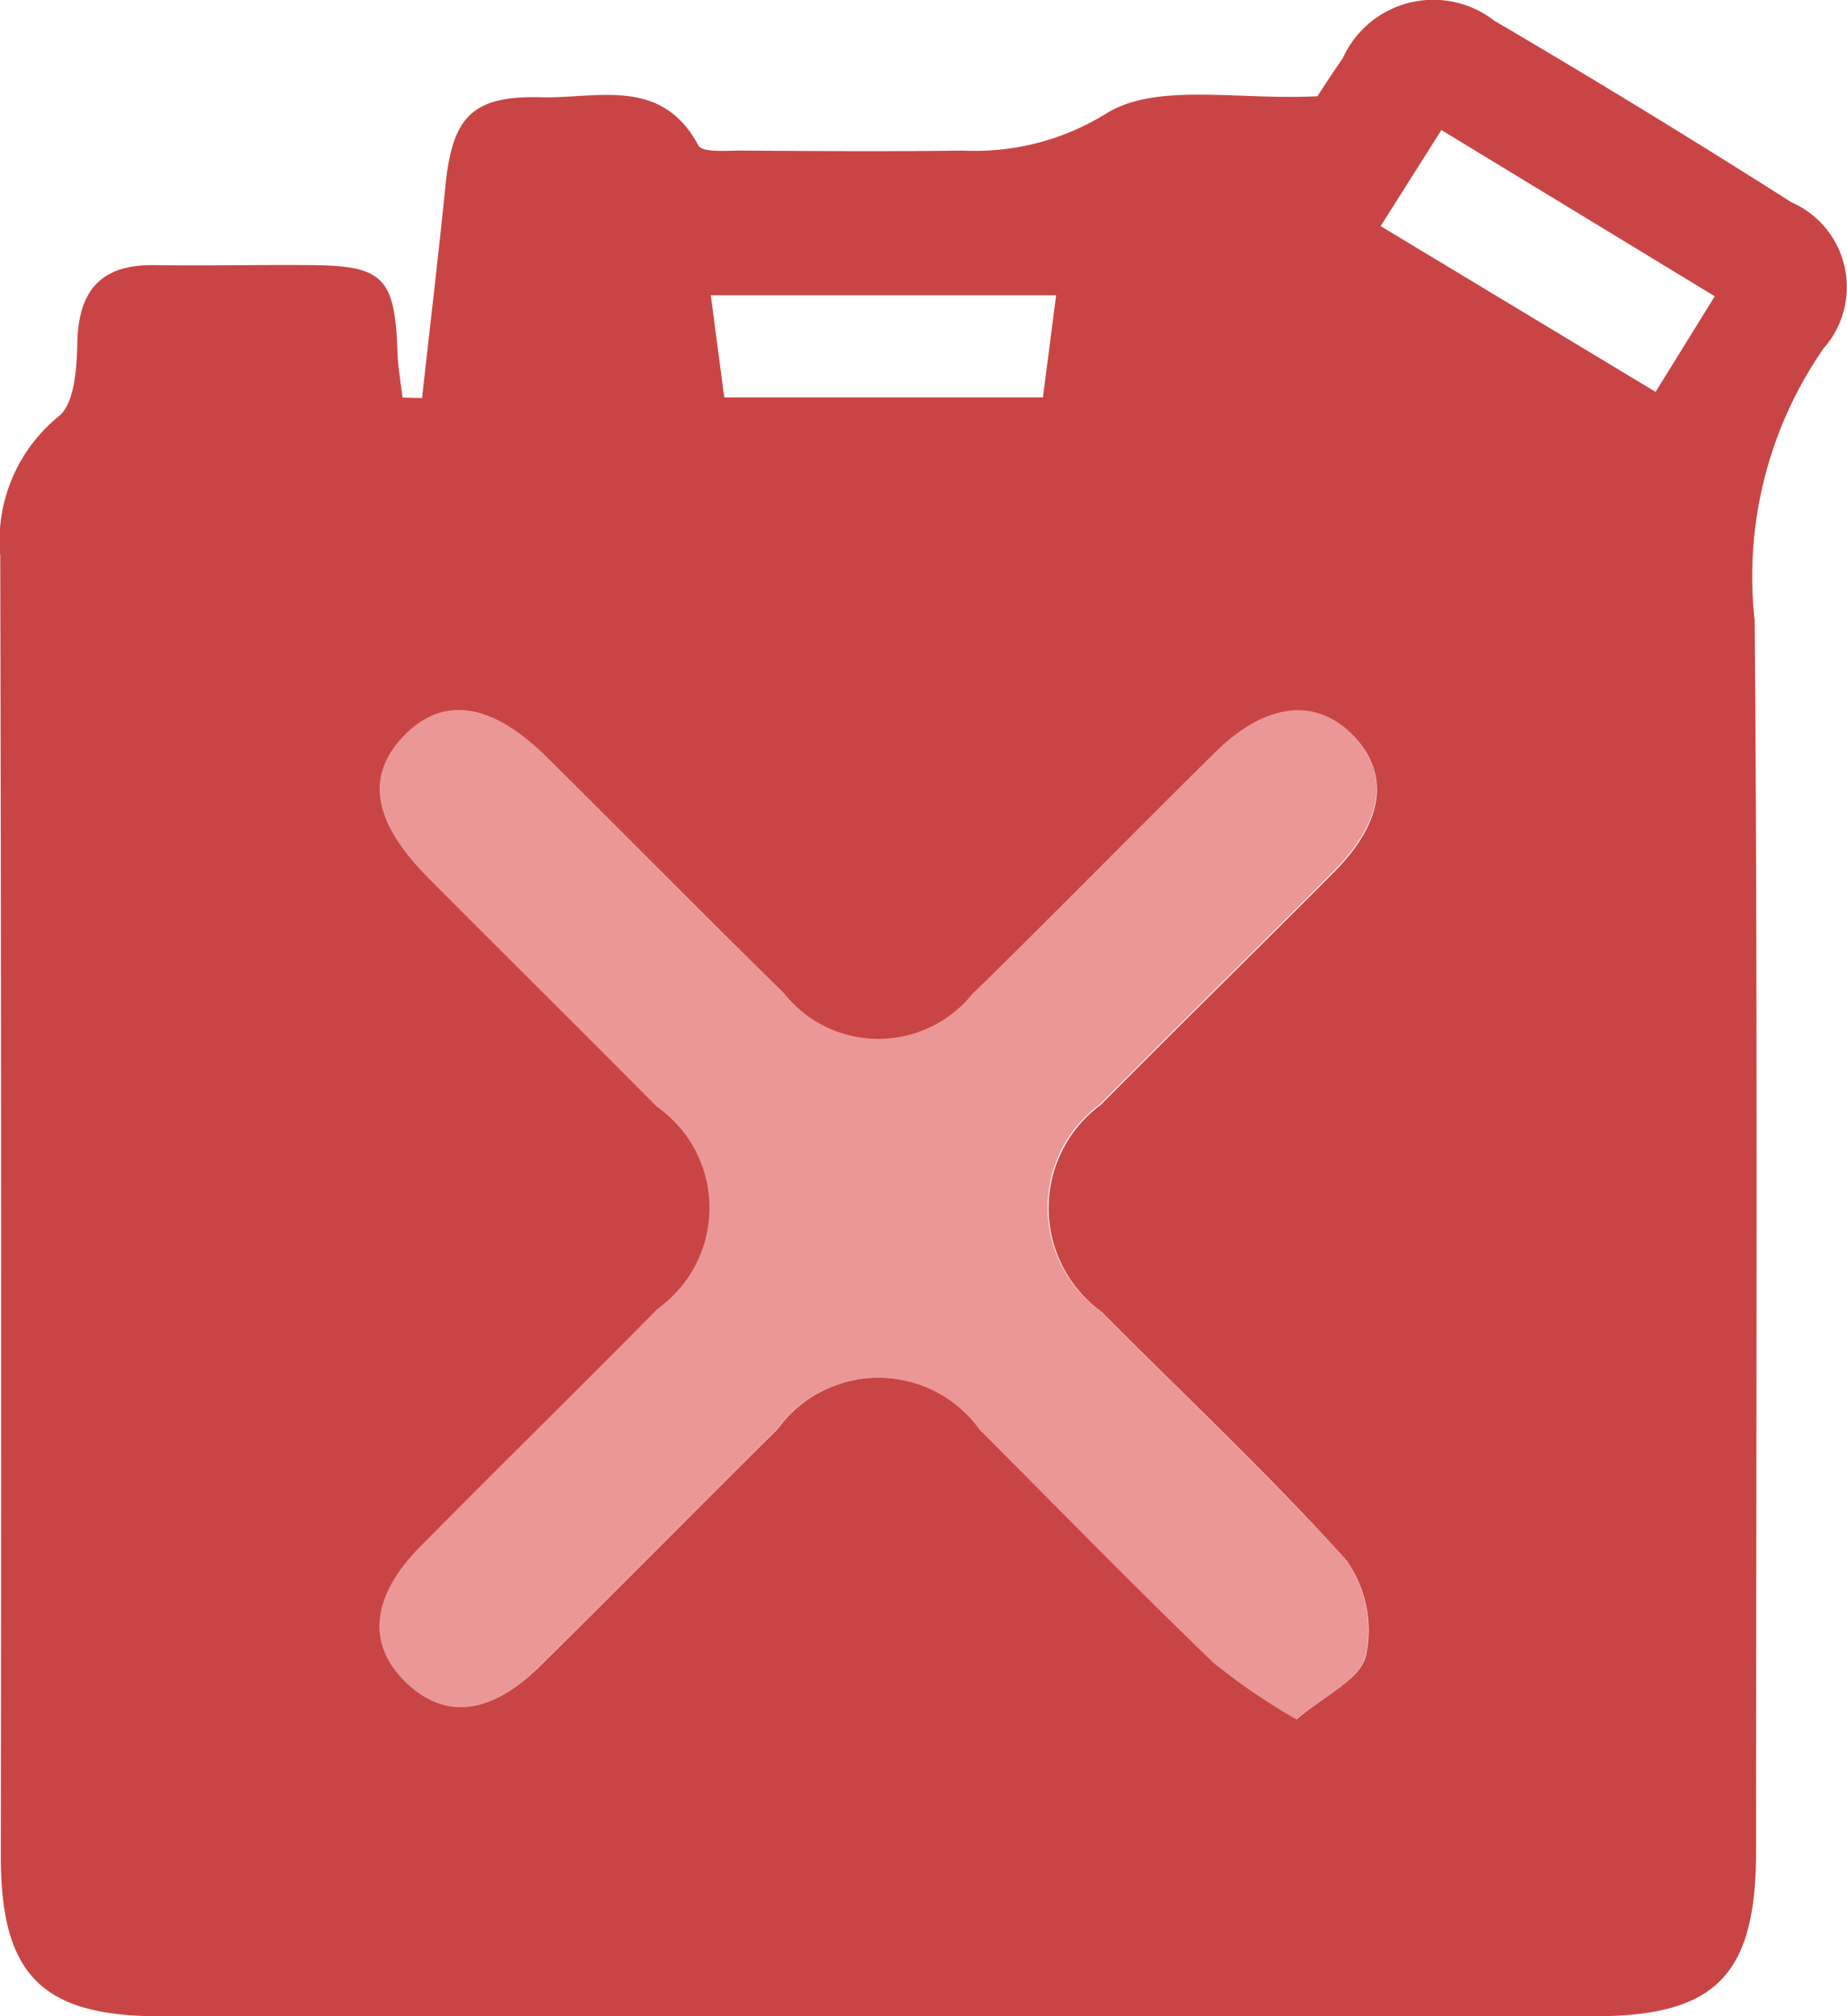 <svg xmlns="http://www.w3.org/2000/svg" width="23.719" height="25.892"><g><path d="M5.395 19.86c-.643.651-.694 1.269-.169 1.762.494.464 1.073.4 1.705-.226 1.022-1.007 2.029-2.031 3.048-3.04a1.6 1.6 0 012.6.008c1 .995 1.98 2.007 2.995 2.985a8.108 8.108 0 001.072.732c.352-.3.816-.508.89-.811a1.552 1.552 0 00-.252-1.234c-1-1.107-2.09-2.127-3.139-3.187a1.646 1.646 0 01-.016-2.67c.991-1 2-1.986 2.989-2.983.656-.658.735-1.266.243-1.767s-1.123-.412-1.771.229c-1.041 1.031-2.066 2.079-3.113 3.1a1.552 1.552 0 01-2.423-.014c-1.028-1-2.035-2.031-3.056-3.042-.7-.7-1.324-.778-1.823-.259s-.4 1.106.317 1.822c.975.98 1.958 1.952 2.931 2.934a1.594 1.594 0 01.014 2.6c-1.005 1.031-2.035 2.038-3.042 3.061z" fill="#eb9797"/><path d="M23.006 2.598q-1.888-1.2-3.819-2.334a1.276 1.276 0 00-1.942.481c-.153.222-.3.448-.327.491-1.021.054-2.07-.182-2.715.224a3.2 3.2 0 01-1.838.474c-.95.013-1.9.006-2.852 0-.187 0-.493.028-.543-.064-.478-.894-1.307-.6-2.027-.621-.882-.021-1.134.253-1.223 1.139-.091.909-.2 1.816-.3 2.724l-.251-.006c-.023-.2-.059-.395-.065-.593-.032-.94-.183-1.1-1.089-1.108-.679-.006-1.358.009-2.037 0s-.971.323-.985 1c-.007.324-.035.778-.239.942a2.058 2.058 0 00-.751 1.79q.018 8.352.007 16.7c0 1.528.526 2.058 2.047 2.058h18.415c1.561 0 2.078-.526 2.079-2.113 0-5.269.024-10.538-.017-15.807a5.137 5.137 0 01.884-3.5 1.189 1.189 0 00-.412-1.877zm-9.443 1.194l-.17 1.312H9.301l-.173-1.312zm.586 13.058c1.05 1.06 2.142 2.08 3.139 3.187a1.552 1.552 0 01.252 1.234c-.074.3-.539.51-.89.811a8.108 8.108 0 01-1.072-.732c-1.014-.979-2-1.991-2.995-2.985a1.6 1.6 0 00-2.6-.008c-1.02 1.01-2.026 2.033-3.048 3.04-.632.623-1.211.689-1.705.226-.525-.493-.474-1.111.169-1.762 1.011-1.023 2.037-2.03 3.047-3.053a1.594 1.594 0 00-.014-2.6c-.973-.982-1.956-1.954-2.931-2.934-.713-.716-.813-1.306-.317-1.822s1.121-.436 1.823.259c1.021 1.011 2.029 2.037 3.056 3.042a1.552 1.552 0 002.423.014c1.047-1.024 2.072-2.072 3.113-3.1.647-.641 1.292-.717 1.771-.229s.413 1.109-.243 1.767c-.994 1-2 1.983-2.989 2.983a1.646 1.646 0 00.011 2.662zm7.112-11.817L17.73 2.904l.78-1.234 3.511 2.135z" fill="#c94545"/></g></svg>